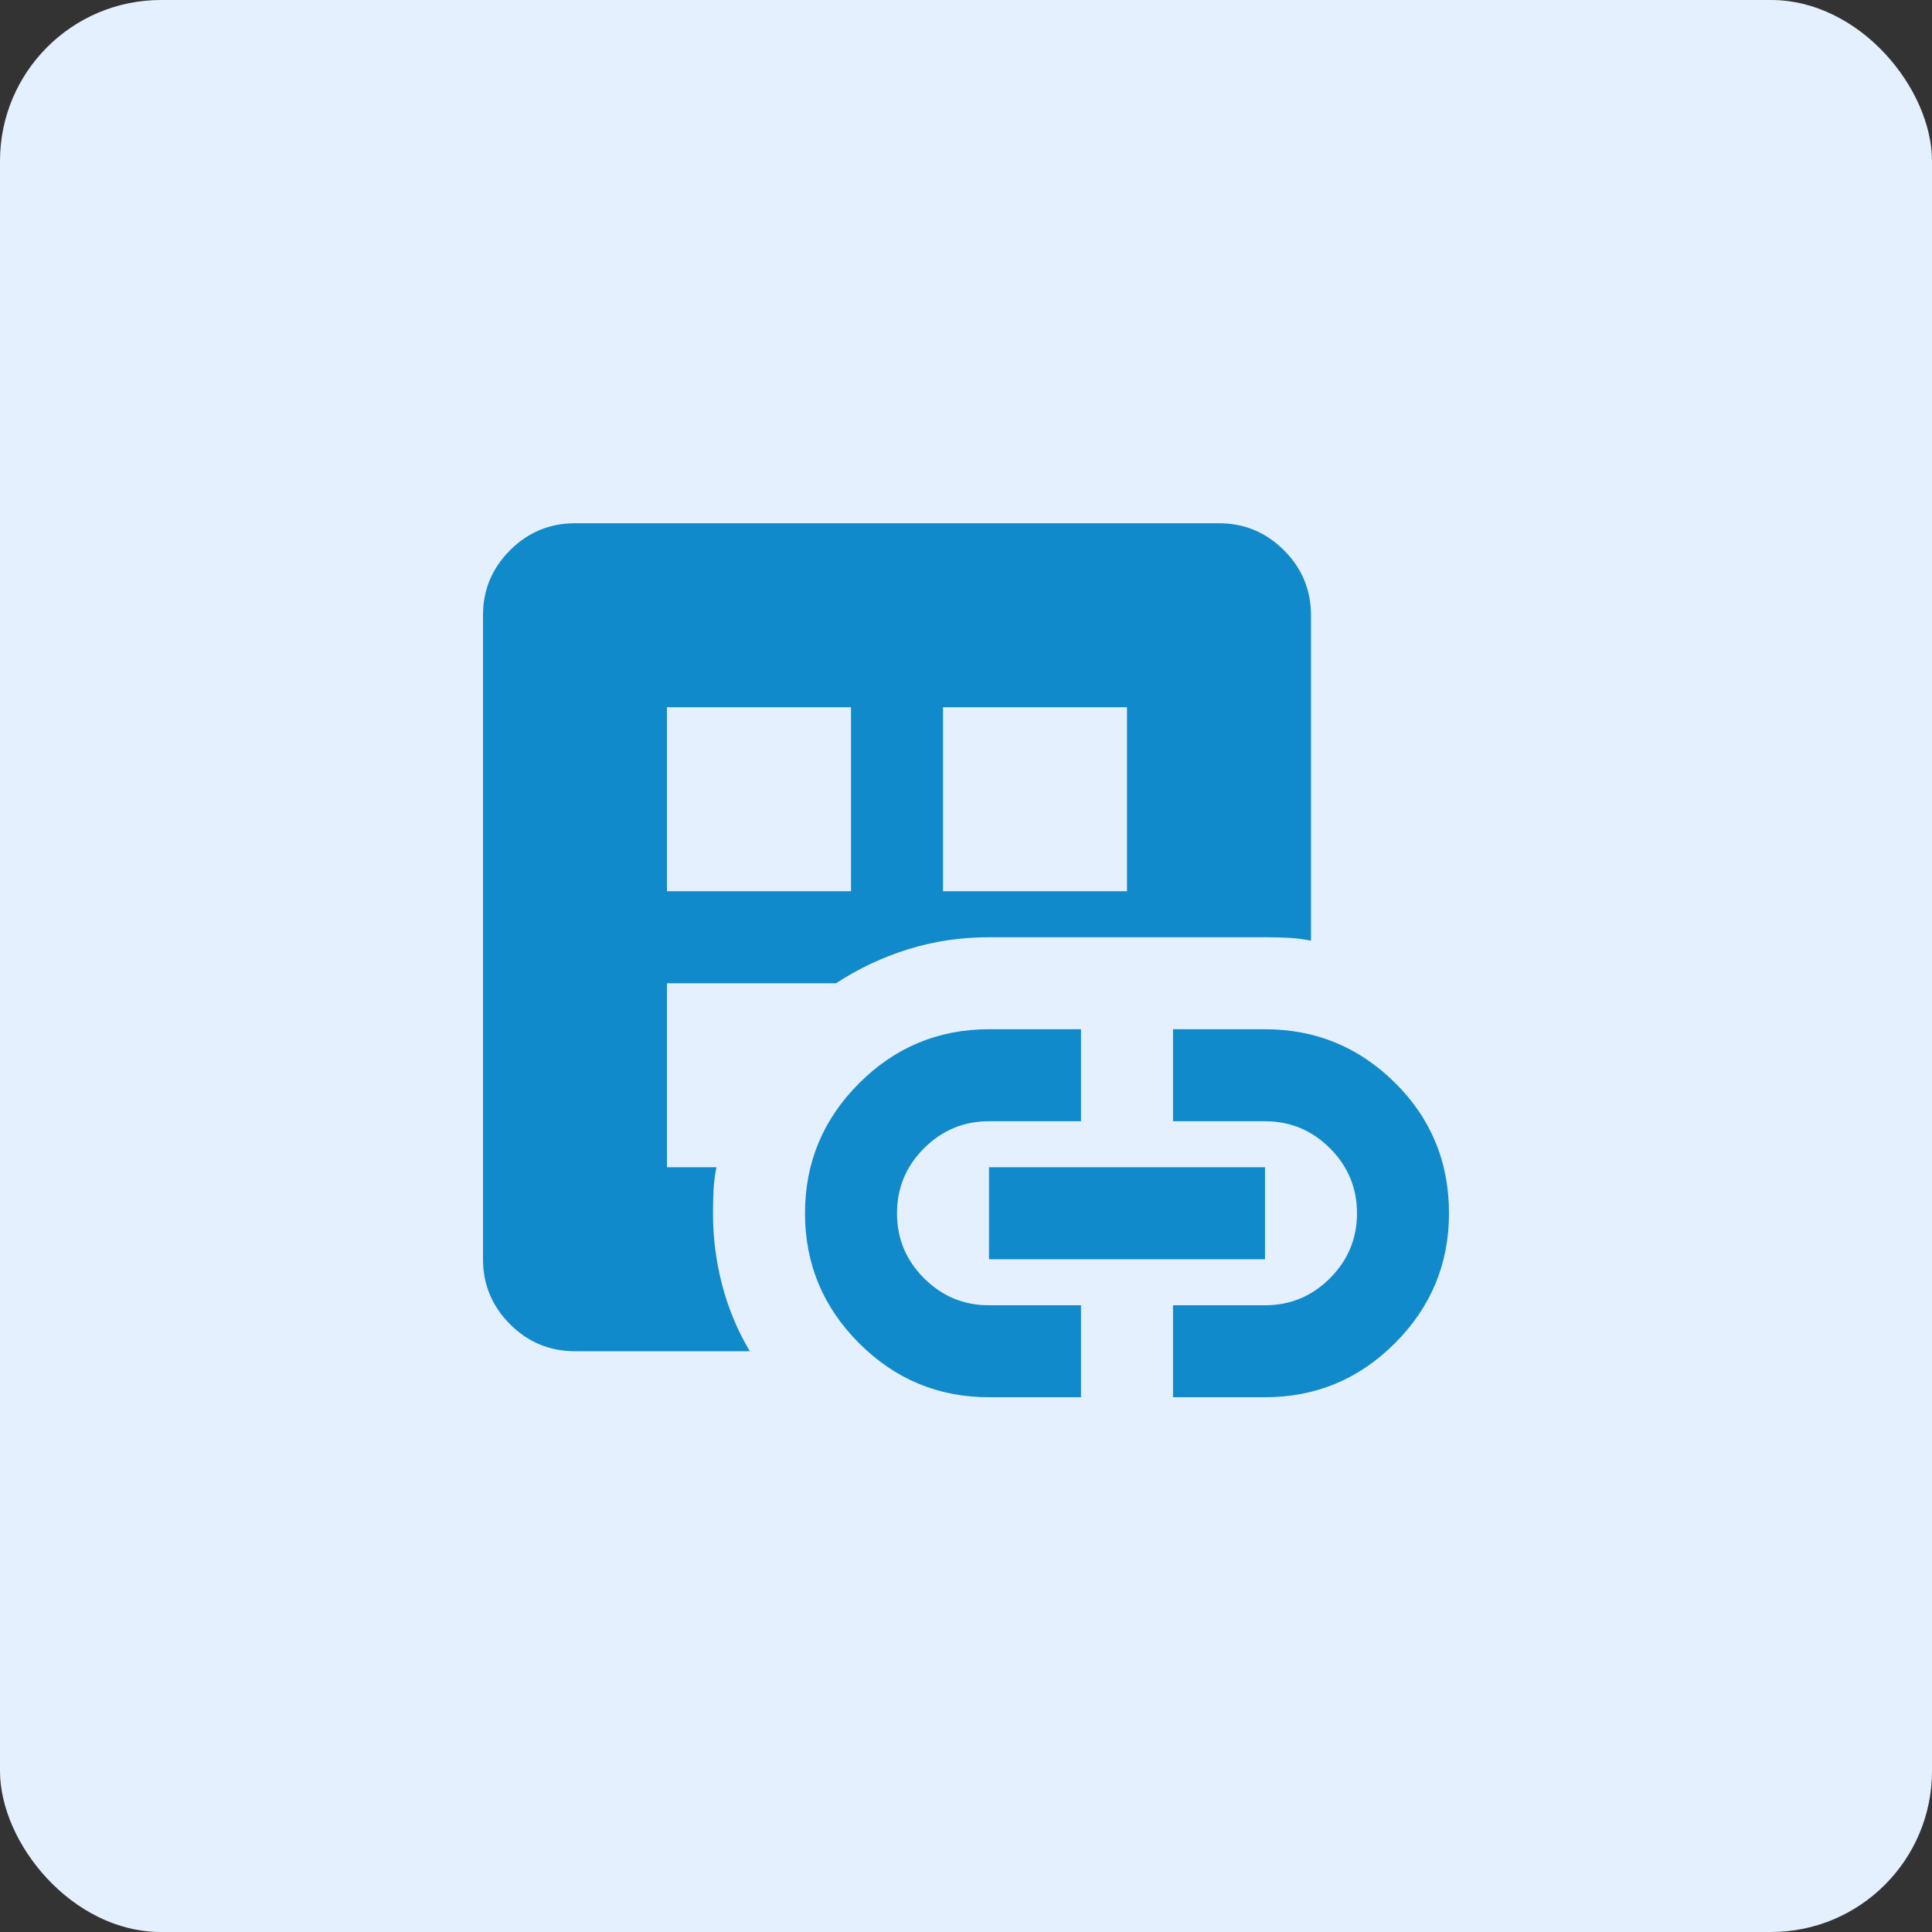 <svg width="48" height="48" viewBox="0 0 48 48" fill="none" xmlns="http://www.w3.org/2000/svg">
<rect x="0" y="0" width="48" height="48" fill="#333333" stroke="none"/>
<g id="Frame 626687">
<rect width="48" height="48" rx="4" fill="#E5F0FF"/>
<g id="dataset_linked">
<mask id="mask0_5956_7061" style="mask-type:alpha" maskUnits="userSpaceOnUse" x="0" y="0" width="48" height="48">
<rect id="Bounding box" width="48" height="48" fill="#D9D9D9"/>
</mask>
<g mask="url(#mask0_5956_7061)">
<path id="dataset_linked_2" d="M14.286 33.571C13.657 33.571 13.119 33.348 12.671 32.9C12.224 32.452 12 31.914 12 31.286V15.286C12 14.657 12.224 14.119 12.671 13.671C13.119 13.224 13.657 13 14.286 13H30.286C30.914 13 31.452 13.224 31.9 13.671C32.348 14.119 32.571 14.657 32.571 15.286V23.371C32.381 23.333 32.195 23.309 32.014 23.3C31.833 23.291 31.638 23.286 31.429 23.286H24.571C23.867 23.286 23.195 23.386 22.557 23.586C21.919 23.786 21.324 24.067 20.771 24.429H16.571V29H17.8C17.762 29.191 17.738 29.376 17.729 29.557C17.719 29.738 17.714 29.933 17.714 30.143C17.714 30.752 17.791 31.348 17.943 31.929C18.095 32.51 18.324 33.057 18.629 33.571H14.286ZM16.571 22.143H21.143V17.571H16.571V22.143ZM24.571 34.714C23.314 34.714 22.238 34.267 21.343 33.371C20.448 32.476 20 31.4 20 30.143C20 28.886 20.448 27.809 21.343 26.914C22.238 26.019 23.314 25.571 24.571 25.571H26.857V27.857H24.571C23.943 27.857 23.405 28.081 22.957 28.529C22.509 28.976 22.286 29.514 22.286 30.143C22.286 30.771 22.509 31.309 22.957 31.757C23.405 32.205 23.943 32.429 24.571 32.429H26.857V34.714H24.571ZM23.429 22.143H28V17.571H23.429V22.143ZM24.571 31.286V29H31.429V31.286H24.571ZM29.143 34.714V32.429H31.429C32.057 32.429 32.595 32.205 33.043 31.757C33.49 31.309 33.714 30.771 33.714 30.143C33.714 29.514 33.49 28.976 33.043 28.529C32.595 28.081 32.057 27.857 31.429 27.857H29.143V25.571H31.429C32.686 25.571 33.762 26.014 34.657 26.9C35.552 27.786 36 28.867 36 30.143C36 31.4 35.552 32.476 34.657 33.371C33.762 34.267 32.686 34.714 31.429 34.714H29.143Z" fill="#118ACB"/>
</g>
</g>
</g>
</svg>
